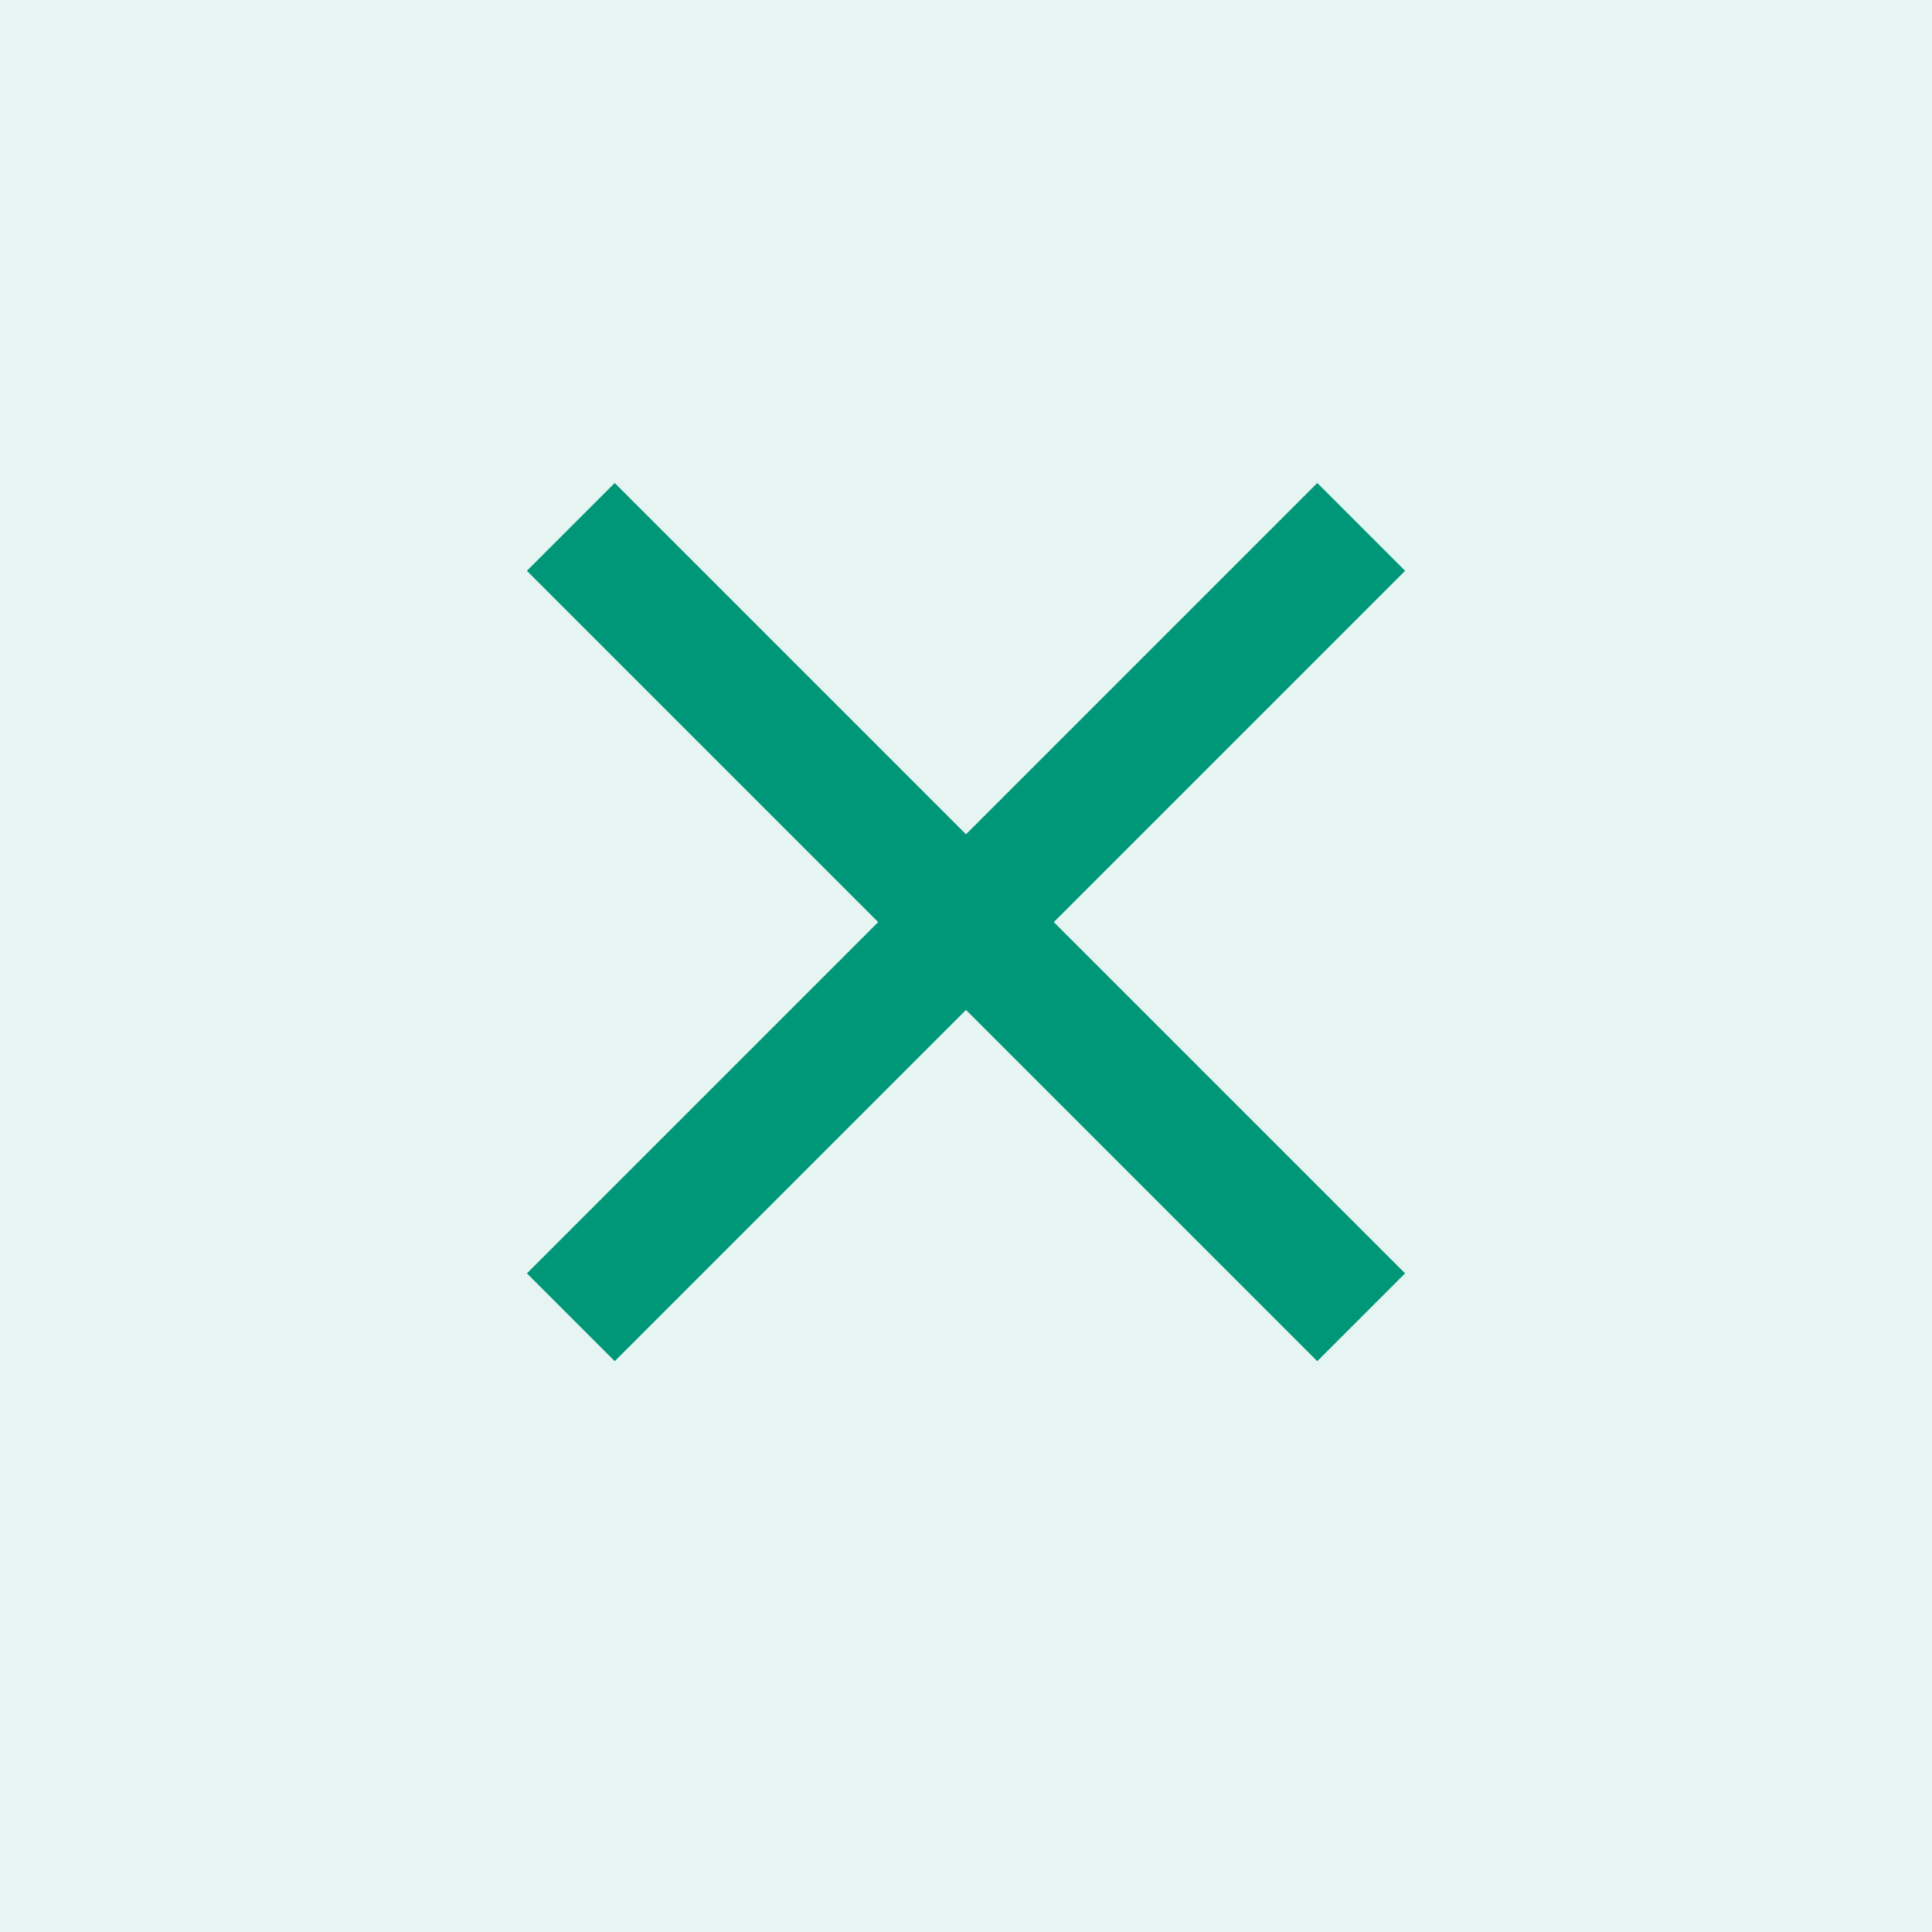 <svg xmlns="http://www.w3.org/2000/svg" width="44" height="44" viewBox="0 0 44 44" fill="none"><g clip-path="url(#clip0_61_2)"><path d="M44 0H0V44H44V0Z" fill="#009778" fill-opacity="0.1"></path><mask id="mask0_61_2" style="mask-type:luminance" maskUnits="userSpaceOnUse" x="8" y="8" width="28" height="27"><path d="M35.197 8H8.797V34.4H35.197V8Z" fill="white"></path></mask><g mask="url(#mask0_61_2)"><path d="M14 31L12 29L20 21L12 13L14 11L22 19L30 11L32 13L24 21L32 29L30 31L22 23L14 31Z" fill="#009778"></path></g></g><defs><clipPath id="clip0_61_2"><rect width="44" height="44" fill="white"></rect></clipPath></defs></svg>